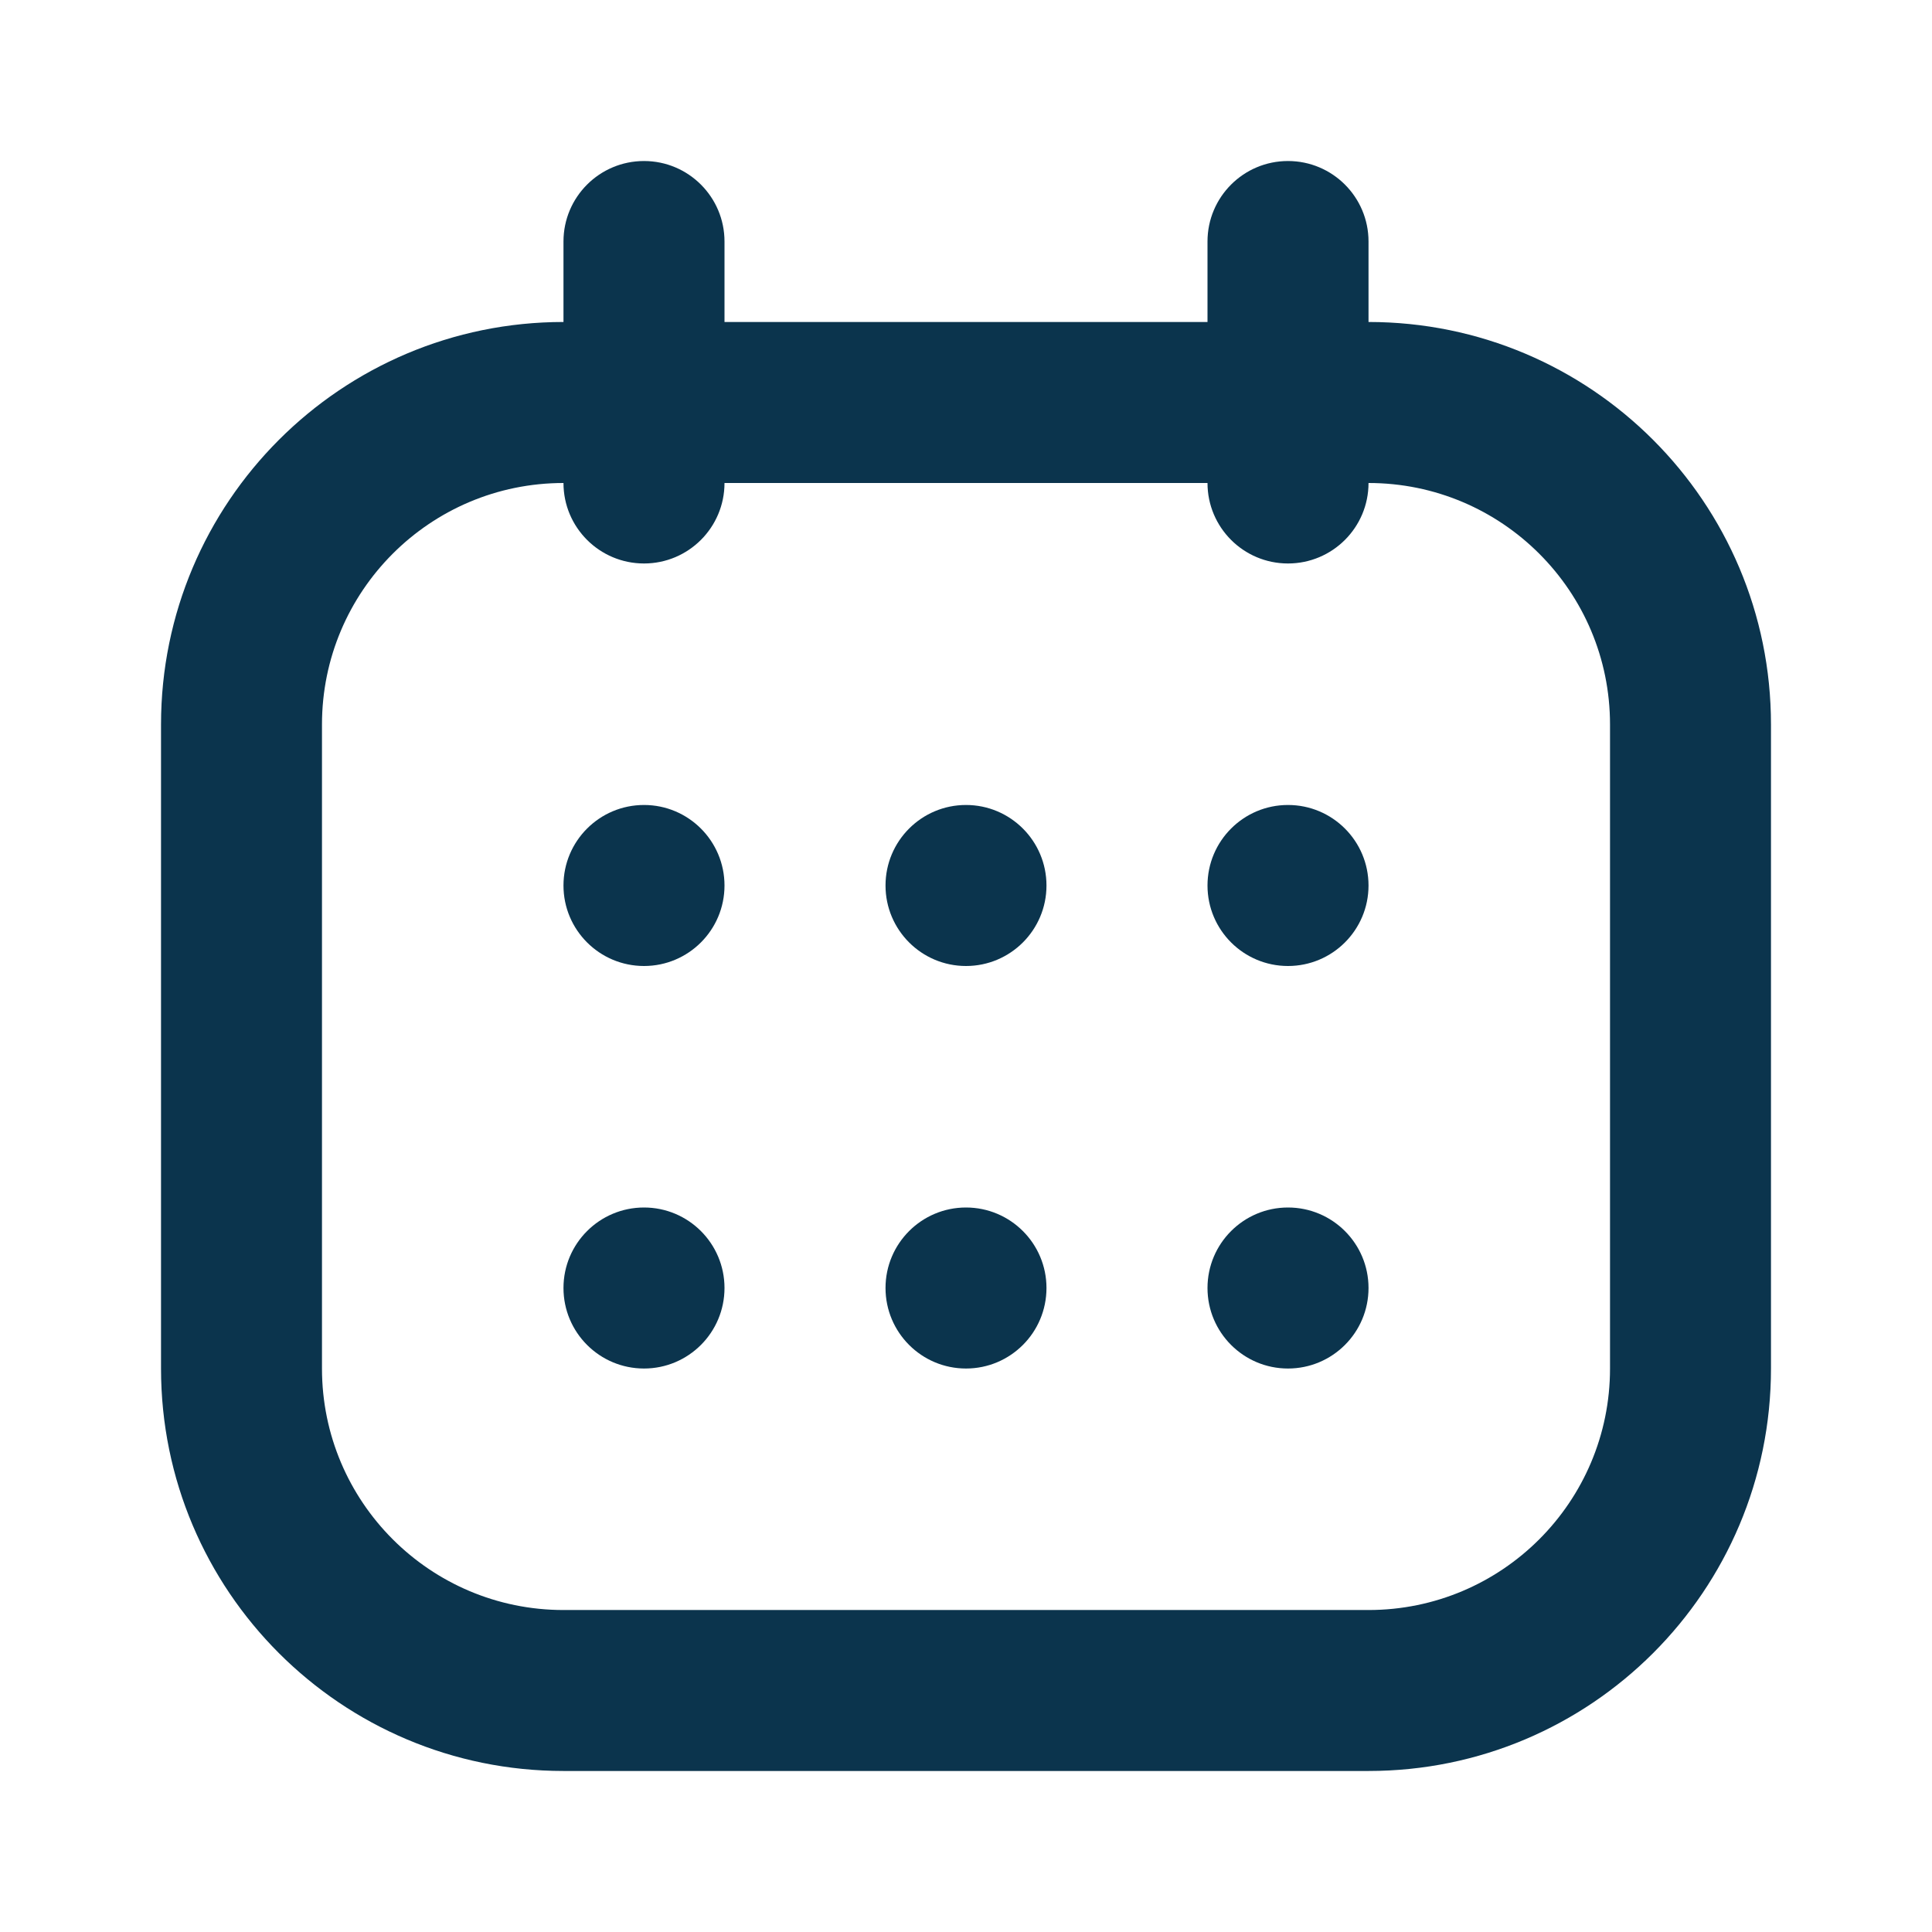<svg width="32" height="32" viewBox="0 0 32 32" fill="none" xmlns="http://www.w3.org/2000/svg">
<path d="M9.333 14.667C9.333 13.93 9.93 13.333 10.667 13.333C11.403 13.333 12 13.93 12 14.667C12 15.403 11.403 16 10.667 16C9.93 16 9.333 15.403 9.333 14.667Z" fill="#0B344D"/>
<path d="M9.333 21.333C9.333 20.597 9.93 20 10.667 20C11.403 20 12 20.597 12 21.333C12 22.07 11.403 22.667 10.667 22.667C9.93 22.667 9.333 22.07 9.333 21.333Z" fill="#0B344D"/>
<path d="M14.667 14.667C14.667 13.93 15.264 13.333 16 13.333C16.736 13.333 17.333 13.93 17.333 14.667C17.333 15.403 16.736 16 16 16C15.264 16 14.667 15.403 14.667 14.667Z" fill="#0B344D"/>
<path d="M14.667 21.333C14.667 20.597 15.264 20 16 20C16.736 20 17.333 20.597 17.333 21.333C17.333 22.07 16.736 22.667 16 22.667C15.264 22.667 14.667 22.07 14.667 21.333Z" fill="#0B344D"/>
<path d="M20 14.667C20 13.93 20.597 13.333 21.333 13.333C22.07 13.333 22.667 13.93 22.667 14.667C22.667 15.403 22.07 16 21.333 16C20.597 16 20 15.403 20 14.667Z" fill="#0B344D"/>
<path d="M20 21.333C20 20.597 20.597 20 21.333 20C22.07 20 22.667 20.597 22.667 21.333C22.667 22.07 22.07 22.667 21.333 22.667C20.597 22.667 20 22.07 20 21.333Z" fill="#0B344D"/>
<path fill-rule="evenodd" clip-rule="evenodd" d="M10.667 2.667C11.403 2.667 12 3.264 12 4V5.333H20V4C20 3.264 20.597 2.667 21.333 2.667C22.07 2.667 22.667 3.264 22.667 4V5.333C26.349 5.333 29.333 8.318 29.333 12V22.667C29.333 26.349 26.349 29.333 22.667 29.333H9.333C5.651 29.333 2.667 26.349 2.667 22.667V12C2.667 8.318 5.651 5.333 9.333 5.333V4C9.333 3.264 9.93 2.667 10.667 2.667ZM9.333 8C7.124 8 5.333 9.791 5.333 12V22.667C5.333 24.876 7.124 26.667 9.333 26.667H22.667C24.876 26.667 26.667 24.876 26.667 22.667V12C26.667 9.791 24.876 8 22.667 8C22.667 8.736 22.07 9.333 21.333 9.333C20.597 9.333 20 8.736 20 8H12C12 8.736 11.403 9.333 10.667 9.333C9.93 9.333 9.333 8.736 9.333 8Z" fill="#0B344D"/>
</svg>
